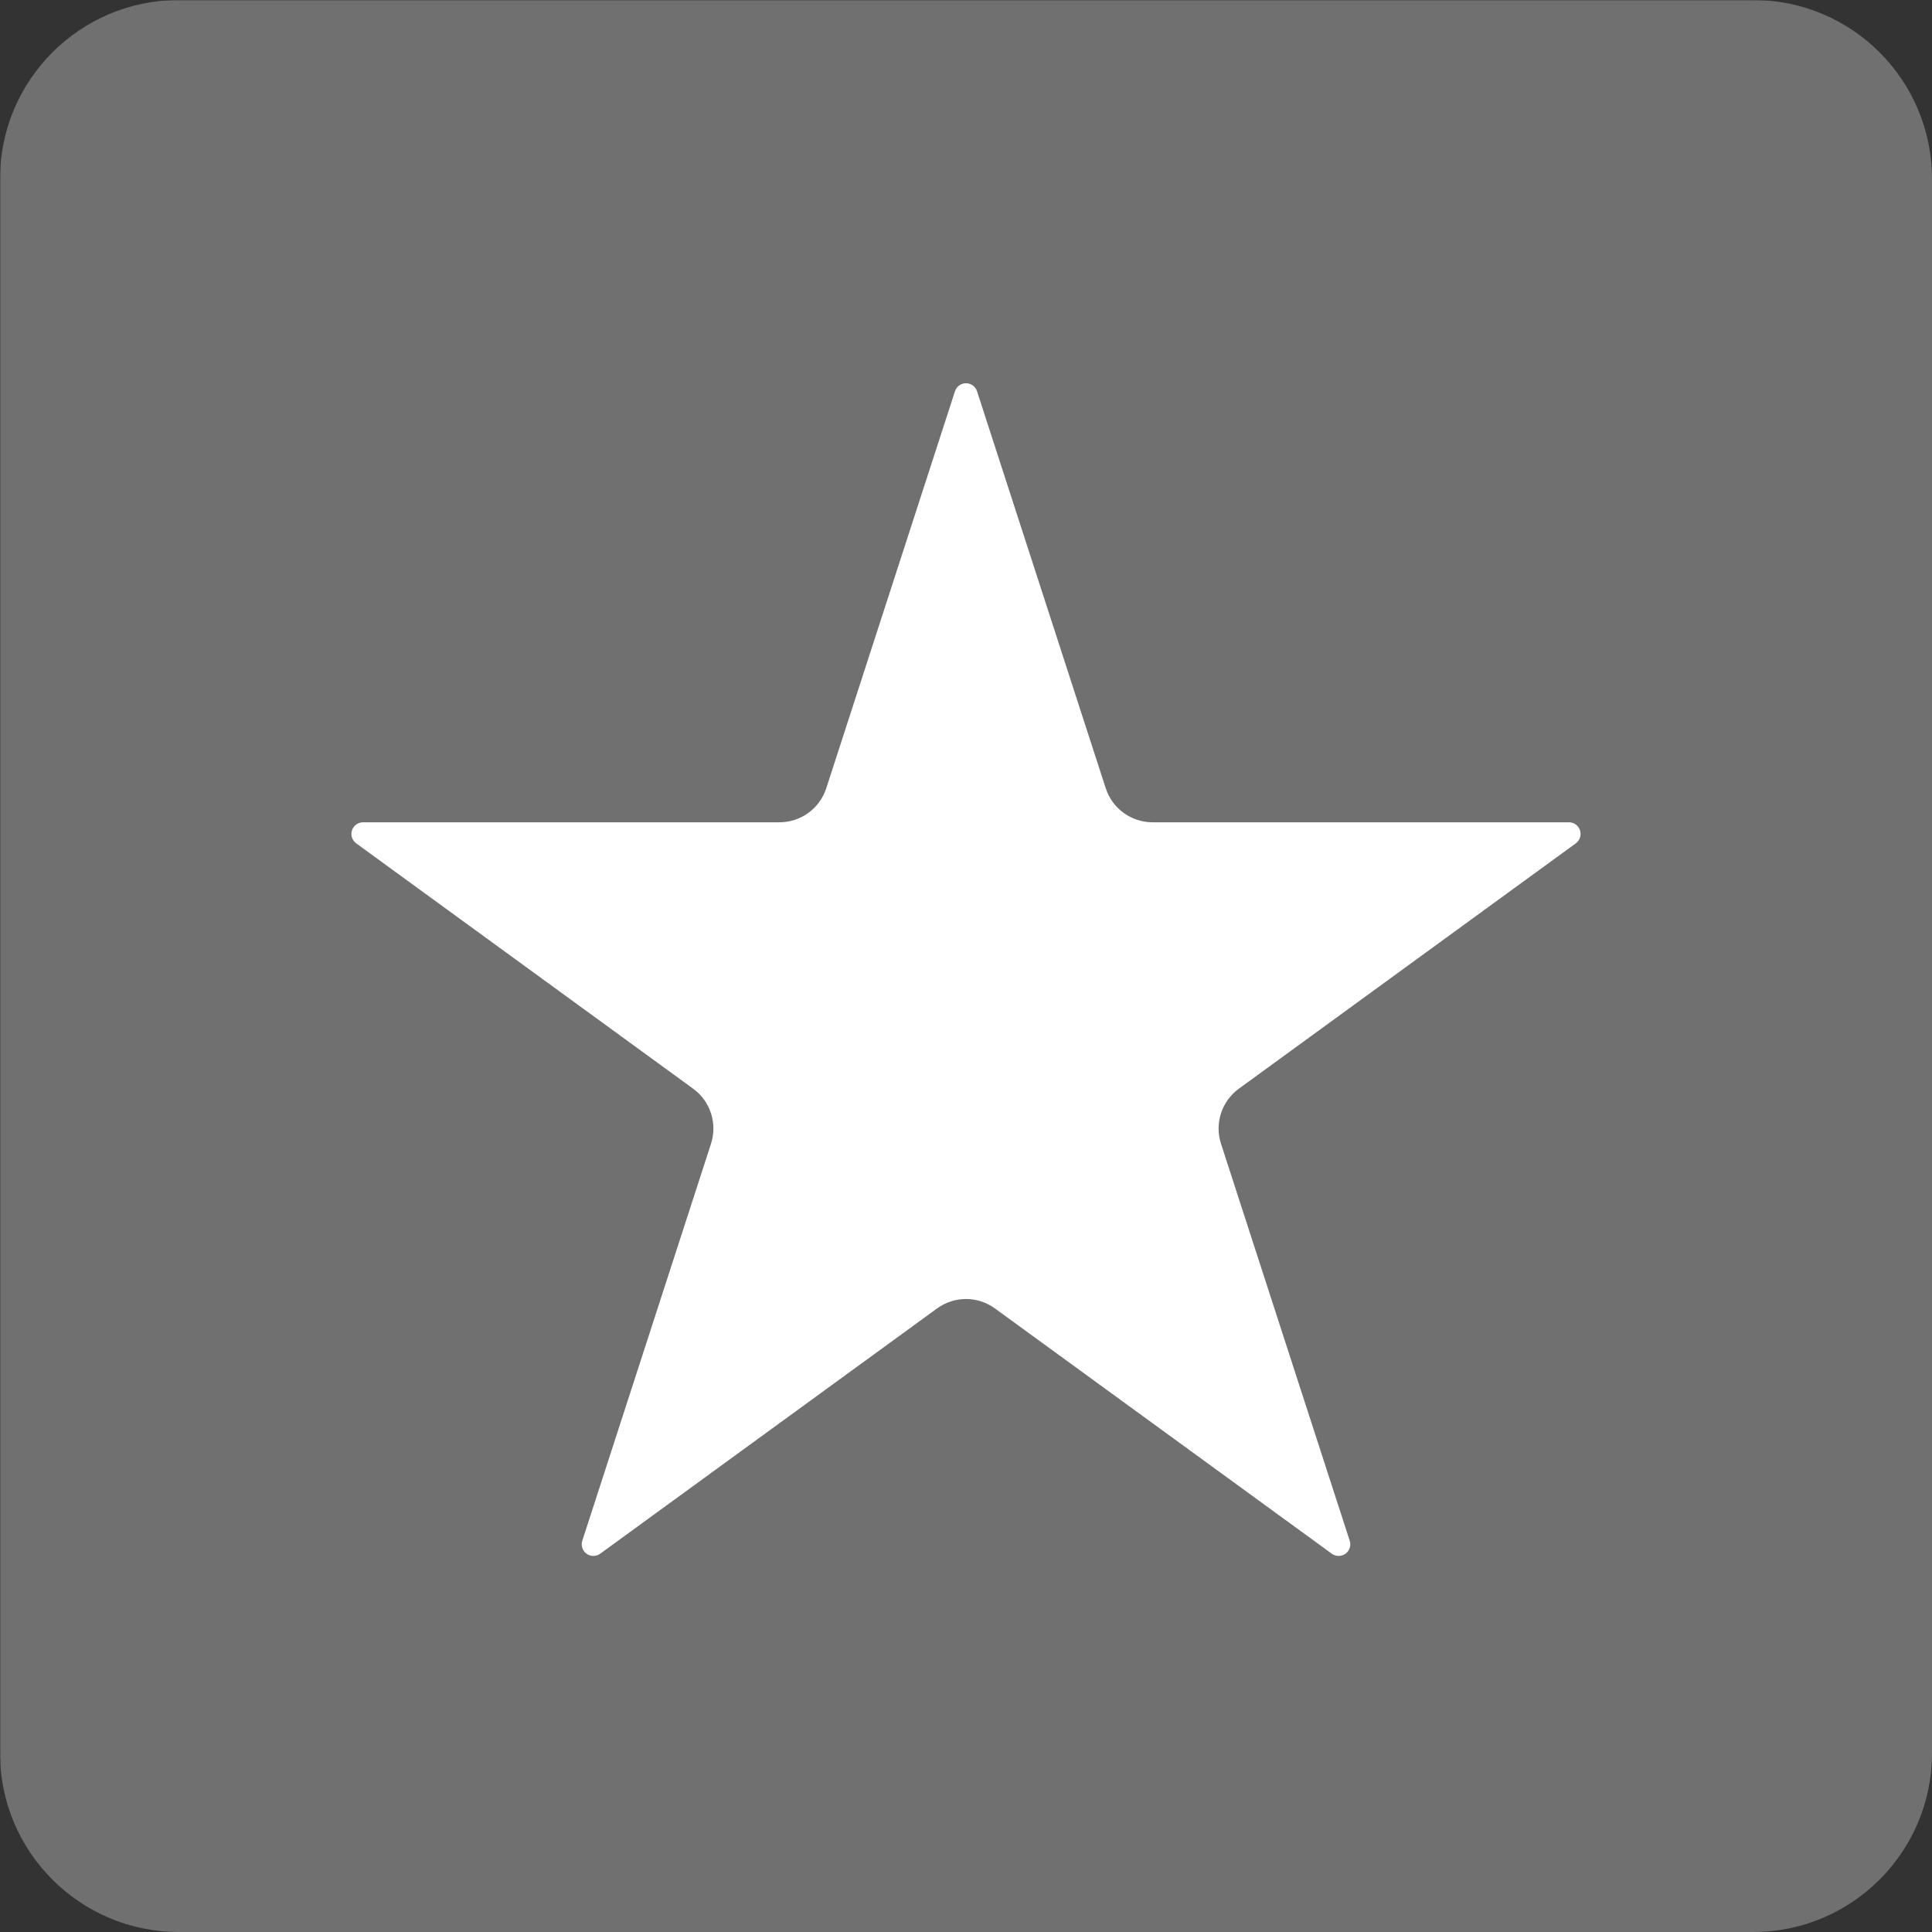 <svg xmlns="http://www.w3.org/2000/svg" xmlns:xlink="http://www.w3.org/1999/xlink" width="1080" zoomAndPan="magnify" viewBox="0 0 810 810" height="1080" preserveAspectRatio="xMidYMid meet" version="1.0"><rect x="0" y="0" width="810" height="810" fill="#333333" stroke="none"/><defs><filter x="0%" y="0%" width="100%" height="100%" id="90e5c6105c"><feColorMatrix values="0 0 0 0 1 0 0 0 0 1 0 0 0 0 1 0 0 0 1 0" color-interpolation-filters="sRGB"/></filter><mask id="80a365fdb7"><g filter="url(#90e5c6105c)"><rect x="-81" width="972" fill="#000000" y="-81" height="972" fill-opacity="0.3"/></g></mask><clipPath id="1babaec8fe"><path d="M 0 0 L 810 0 L 810 810 L 0 810 Z M 0 0 " clip-rule="nonzero"/></clipPath><clipPath id="bd51c43944"><path d="M 810 75 L 810 735 C 810 776.422 776.422 810 735 810 L 75 810 C 33.578 810 0 776.422 0 735 L 0 75 C 0 33.578 33.578 0 75 0 L 735 0 C 776.422 0 810 33.578 810 75 Z M 810 75 " clip-rule="nonzero"/></clipPath><clipPath id="eb2e9ca835"><path d="M 0 0 L 810 0 L 810 810 L 0 810 Z M 0 0 " clip-rule="nonzero"/></clipPath><clipPath id="3a48408159"><path d="M 810 75 L 810 735 C 810 776.422 776.422 810 735 810 L 75 810 C 33.578 810 0 776.422 0 735 L 0 75 C 0 33.578 33.578 0 75 0 L 735 0 C 776.422 0 810 33.578 810 75 Z M 810 75 " clip-rule="nonzero"/></clipPath><clipPath id="f0d1fcdc7d"><rect x="0" width="810" y="0" height="810"/></clipPath><clipPath id="725c3680b4"><rect x="0" width="810" y="0" height="810"/></clipPath><clipPath id="e0051bb3cb"><path d="M 147.188 160 L 663 160 L 663 653 L 147.188 653 Z M 147.188 160 " clip-rule="nonzero"/></clipPath><clipPath id="94a03c8ffa"><path d="M 409.625 164.043 L 463.59 330.484 C 466.348 338.988 474.273 344.75 483.215 344.75 L 657.785 344.75 C 659.898 344.75 661.773 346.113 662.426 348.121 C 663.082 350.133 662.367 352.336 660.656 353.582 L 519.41 456.426 C 512.176 461.691 509.152 471.012 511.91 479.523 L 565.875 645.965 C 566.523 647.973 565.809 650.172 564.102 651.41 C 562.391 652.648 560.078 652.648 558.375 651.406 L 417.125 548.562 C 409.898 543.297 400.102 543.297 392.875 548.562 L 251.625 651.406 C 249.922 652.648 247.609 652.648 245.898 651.41 C 244.191 650.172 243.477 647.973 244.125 645.965 L 298.09 479.523 C 300.848 471.012 297.824 461.691 290.59 456.426 L 149.344 353.582 C 147.633 352.336 146.918 350.133 147.574 348.121 C 148.227 346.113 150.102 344.75 152.215 344.75 L 326.785 344.75 C 335.727 344.75 343.652 338.988 346.41 330.484 L 400.375 164.043 C 401.023 162.035 402.891 160.68 405 160.68 C 407.109 160.68 408.977 162.035 409.625 164.043 Z M 409.625 164.043 " clip-rule="nonzero"/></clipPath><clipPath id="4259a98049"><path d="M 0.188 0.559 L 516 0.559 L 516 492.801 L 0.188 492.801 Z M 0.188 0.559 " clip-rule="nonzero"/></clipPath><clipPath id="3f13febba1"><path d="M 262.625 4.043 L 316.59 170.484 C 319.348 178.988 327.273 184.75 336.215 184.75 L 510.785 184.75 C 512.898 184.75 514.773 186.113 515.426 188.121 C 516.082 190.133 515.367 192.336 513.656 193.582 L 372.41 296.426 C 365.176 301.691 362.152 311.012 364.91 319.523 L 418.875 485.965 C 419.523 487.973 418.809 490.172 417.102 491.41 C 415.391 492.648 413.078 492.648 411.375 491.406 L 270.125 388.562 C 262.898 383.297 253.102 383.297 245.875 388.562 L 104.625 491.406 C 102.922 492.648 100.609 492.648 98.898 491.41 C 97.191 490.172 96.477 487.973 97.125 485.965 L 151.09 319.523 C 153.848 311.012 150.824 301.691 143.59 296.426 L 2.344 193.582 C 0.633 192.336 -0.082 190.133 0.574 188.121 C 1.227 186.113 3.102 184.75 5.215 184.75 L 179.785 184.75 C 188.727 184.75 196.652 178.988 199.41 170.484 L 253.375 4.043 C 254.023 2.035 255.891 0.68 258 0.68 C 260.109 0.68 261.977 2.035 262.625 4.043 Z M 262.625 4.043 " clip-rule="nonzero"/></clipPath><clipPath id="a5afe7a878"><rect x="0" width="516" y="0" height="493"/></clipPath></defs><g mask="url(#80a365fdb7)"><g transform="matrix(1, 0, 0, 1, 0, 0)"><g clip-path="url(#725c3680b4)"><g clip-path="url(#1babaec8fe)"><g clip-path="url(#bd51c43944)"><g transform="matrix(1, 0, 0, 1, 0, 0)"><g clip-path="url(#f0d1fcdc7d)"><g clip-path="url(#eb2e9ca835)"><g clip-path="url(#3a48408159)"><rect x="-294.84" width="1399.68" fill="#ffffff" y="-294.84" height="1399.68" fill-opacity="1"/></g></g></g></g></g></g></g></g></g><g clip-path="url(#e0051bb3cb)"><g clip-path="url(#94a03c8ffa)"><g transform="matrix(1, 0, 0, 1, 147, 160)"><g clip-path="url(#a5afe7a878)"><g clip-path="url(#4259a98049)"><g clip-path="url(#3f13febba1)"><rect x="-325.2" width="1166.4" fill="#ffffff" height="1166.4" y="-338.2" fill-opacity="1"/></g></g></g></g></g></g></svg>